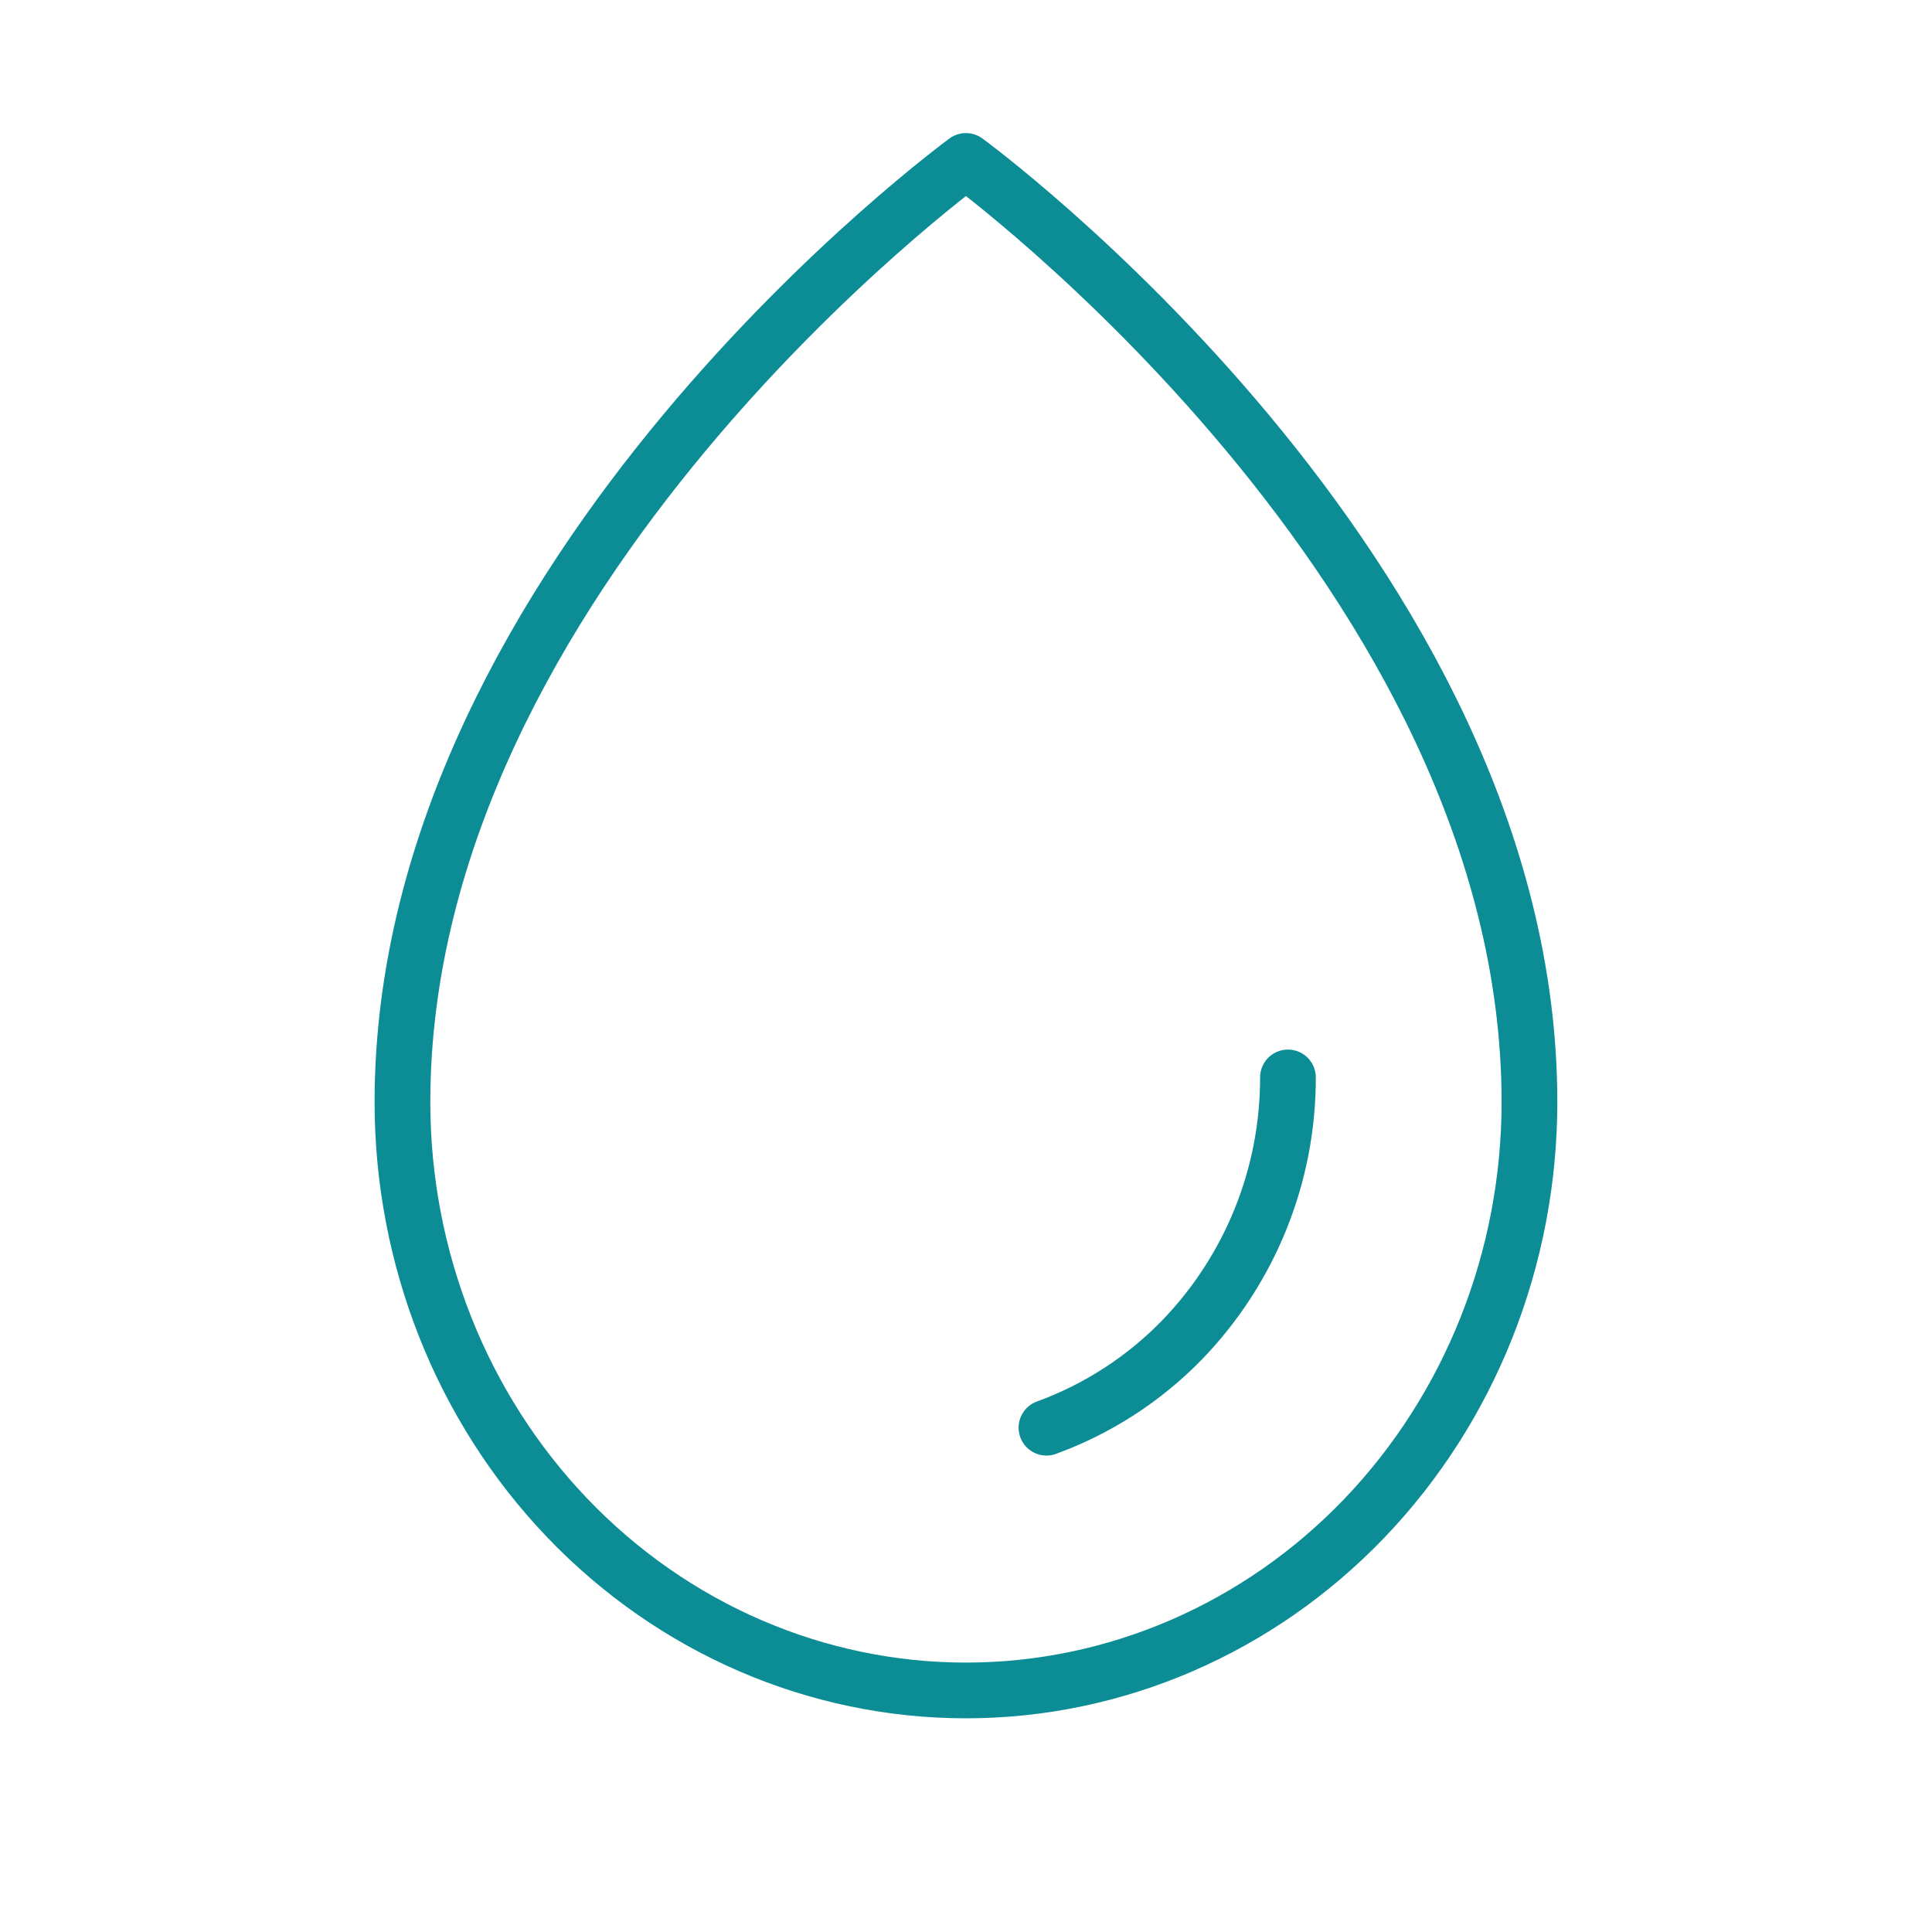 <svg width="104" height="104" viewBox="0 0 104 104" fill="none" xmlns="http://www.w3.org/2000/svg">
<path d="M69.331 57.999C69.339 63.276 67.29 68.348 63.619 72.139C61.575 74.238 59.084 75.849 56.331 76.853M82.331 59.329C82.331 30.829 51.997 8.664 51.997 8.664C51.997 8.664 21.664 30.829 21.664 59.329C21.664 67.727 24.858 75.783 30.547 81.724C36.237 87.665 43.955 90.997 51.997 90.997C60.04 90.997 67.758 87.661 73.447 81.724C79.137 75.787 82.331 67.727 82.331 59.325" stroke="#0C8D95" stroke-width="3" stroke-linecap="round" stroke-linejoin="round"/>
</svg>
